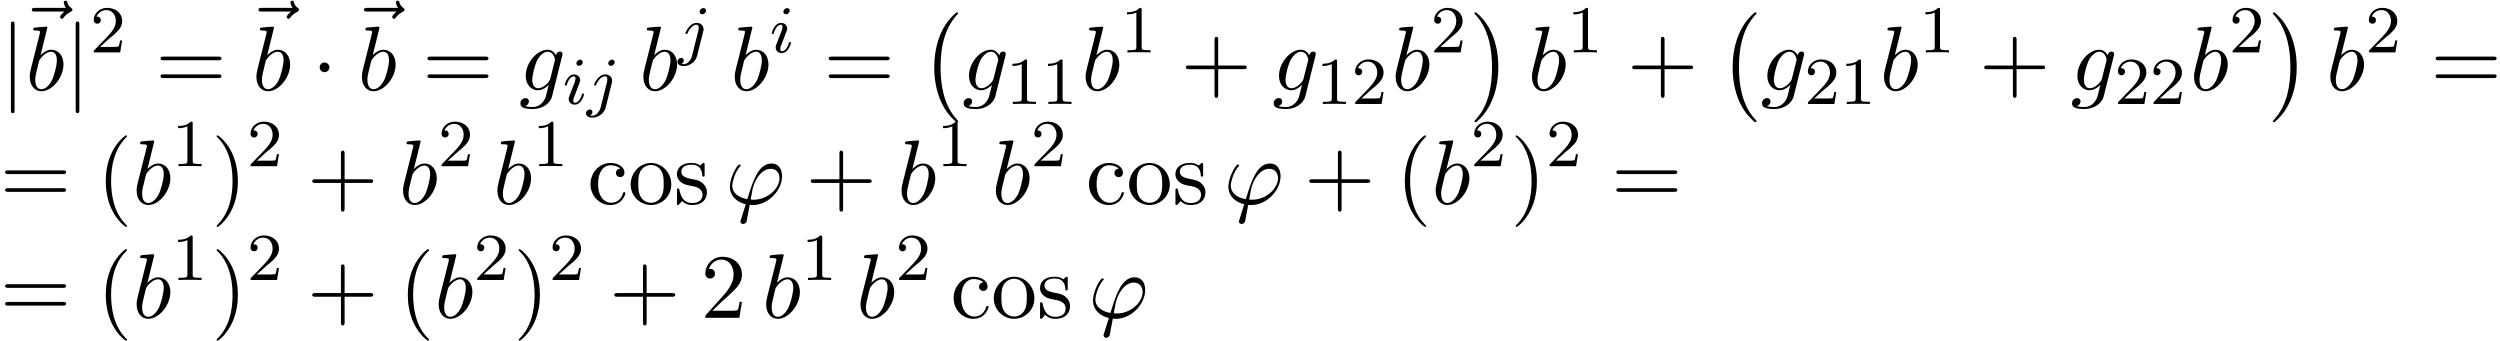 <svg xmlns="http://www.w3.org/2000/svg" xmlns:xlink="http://www.w3.org/1999/xlink" width="498" height="68" viewBox="1872.02 1483.144 297.684 40.648"><defs><path id="g3-39" d="M1.855 1.855c-.044.141-.055.163-.055.218 0 .24.207.305.316.305a.47.47 0 0 0 .404-.283c.033-.088.087-.448.382-1.997.098.011.174.022.36.022 1.81 0 3.49-1.713 3.49-3.436 0-.851-.425-1.506-1.243-1.506-1.582 0-2.236 2.117-2.89 4.244C1.44-.796.828-1.408.828-2.193c0-.305.251-1.505.906-2.258.087-.098.087-.12.087-.142 0-.043-.022-.109-.131-.109-.306 0-1.146 1.582-1.146 2.63 0 1.025.72 1.821 1.888 2.094zM3.36-.513c-.087 0-.11 0-.196-.01-.131 0-.142-.012-.142-.044 0-.022.185-1.015.218-1.178C3.578-3.142 4.43-4.19 5.4-4.19c.753 0 1.047.589 1.047 1.113 0 1.232-1.407 2.563-3.087 2.563"/><path id="g3-98" d="M2.607-7.45c0-.012 0-.12-.142-.12-.25 0-1.047.086-1.33.108-.088.011-.208.022-.208.218 0 .131.098.131.262.131.524 0 .546.077.546.186 0 .076-.099.447-.153.676L.687-2.695c-.13.546-.174.72-.174 1.102C.513-.556 1.09.12 1.898.12c1.287 0 2.63-1.625 2.63-3.196 0-.993-.579-1.746-1.452-1.746-.501 0-.949.317-1.276.655zM1.582-3.328c.065-.24.065-.262.163-.382.535-.71 1.026-.873 1.31-.873.392 0 .687.327.687 1.026 0 .643-.36 1.898-.557 2.312-.36.731-.861 1.124-1.287 1.124-.37 0-.73-.295-.73-1.102 0-.207 0-.414.174-1.102z"/><path id="g3-103" d="M5.138-4.113c.011-.065.033-.12.033-.196 0-.186-.131-.295-.316-.295-.11 0-.404.077-.448.47-.196-.404-.578-.688-1.014-.688-1.244 0-2.597 1.527-2.597 3.098C.796-.644 1.462 0 2.247 0c.644 0 1.157-.513 1.266-.633l.01.011c-.228.971-.36 1.418-.36 1.44-.043.098-.414 1.178-1.57 1.178-.208 0-.568-.01-.873-.109a.61.61 0 0 0 .447-.567c0-.175-.12-.382-.414-.382a.61.61 0 0 0-.59.633c0 .447.404.665 1.452.665 1.363 0 2.149-.85 2.312-1.505zM3.72-1.396c-.065.283-.316.556-.556.763-.23.197-.568.393-.884.393-.545 0-.71-.567-.71-1.004 0-.523.317-1.81.612-2.367.294-.534.763-.97 1.222-.97.72 0 .872.883.872.937s-.021.12-.032.164z"/><path id="g3-126" d="M5.858-6.49c-.153.14-.513.446-.513.643 0 .109.11.218.219.218.098 0 .152-.076.207-.142.13-.164.382-.469.862-.709.076-.044.185-.098.185-.23 0-.108-.076-.163-.153-.217-.24-.164-.36-.36-.447-.622-.022-.098-.065-.24-.218-.24s-.218.142-.218.229c0 .055.087.404.262.633H2.367c-.185 0-.382 0-.382.218s.197.218.382.218z"/><path id="g1-1" d="M2.095-2.727c0-.317-.262-.578-.579-.578s-.578.261-.578.578.262.578.578.578.579-.262.579-.578"/><path id="g1-106" d="M1.735-7.79c0-.195 0-.392-.219-.392s-.218.197-.218.393V2.335c0 .196 0 .392.218.392s.219-.196.219-.392z"/><path id="g0-0" d="M4.505 12.535c0-.044-.021-.066-.043-.099-.502-.534-1.244-1.418-1.702-3.196-.25-.993-.35-2.116-.35-3.13 0-2.87.688-4.877 1.997-6.295.098-.099.098-.12.098-.142 0-.11-.087-.11-.13-.11-.164 0-.753.655-.895.819-1.113 1.32-1.822 3.283-1.822 5.716 0 1.55.273 3.742 1.702 5.586.11.13.818.96 1.015.96.043 0 .13 0 .13-.11"/><path id="g0-1" d="M3.327 6.11c0-1.55-.272-3.743-1.702-5.586C1.516.393.807-.436.611-.436c-.055 0-.131.021-.131.109 0 .043.022.076.065.109.524.567 1.233 1.45 1.68 3.185.251.993.35 2.117.35 3.131 0 1.102-.099 2.215-.382 3.284-.415 1.527-1.058 2.4-1.615 3.01-.098.099-.098.12-.098.143 0 .087.076.109.13.109.165 0 .765-.666.895-.819 1.113-1.32 1.822-3.283 1.822-5.716"/><path id="g5-40" d="M3.61 2.618c0-.033 0-.054-.185-.24-1.363-1.374-1.712-3.436-1.712-5.105 0-1.898.414-3.797 1.756-5.16.142-.131.142-.153.142-.186 0-.076-.044-.109-.11-.109-.108 0-1.09.742-1.734 2.127-.556 1.2-.687 2.411-.687 3.328 0 .85.12 2.17.72 3.403.655 1.342 1.593 2.051 1.702 2.051.065 0 .109-.032.109-.109"/><path id="g5-41" d="M3.153-2.727c0-.851-.12-2.171-.72-3.404C1.778-7.473.84-8.18.73-8.18c-.066 0-.11.043-.11.108 0 .033 0 .055.208.251C1.9-6.742 2.52-5.007 2.52-2.727c0 1.865-.404 3.785-1.756 5.16-.142.13-.142.152-.142.185 0 .066.043.11.109.11.109 0 1.09-.743 1.734-2.128.557-1.2.688-2.41.688-3.327"/><path id="g5-43" d="M4.462-2.51h3.043c.153 0 .36 0 .36-.217s-.207-.218-.36-.218H4.462V-6c0-.153 0-.36-.218-.36s-.219.207-.219.36v3.055H.971c-.153 0-.36 0-.36.218s.207.218.36.218h3.054V.545c0 .153 0 .36.219.36s.218-.207.218-.36z"/><path id="g5-50" d="m1.385-.84 1.157-1.124c1.702-1.505 2.356-2.094 2.356-3.185 0-1.244-.982-2.116-2.313-2.116a2.016 2.016 0 0 0-2.04 1.974c0 .611.546.611.579.611.185 0 .567-.13.567-.578a.55.55 0 0 0-.578-.567c-.088 0-.11 0-.142.01.25-.709.84-1.112 1.473-1.112.992 0 1.461.883 1.461 1.778 0 .873-.545 1.734-1.145 2.41L.665-.403c-.12.12-.12.142-.12.404h4.048l.305-1.898h-.273c-.054.327-.13.807-.24.97C4.31-.84 3.59-.84 3.35-.84z"/><path id="g5-61" d="M7.495-3.567c.163 0 .37 0 .37-.218s-.207-.219-.36-.219H.971c-.153 0-.36 0-.36.219s.207.218.37.218zm.01 2.116c.153 0 .36 0 .36-.218s-.207-.218-.37-.218H.982c-.164 0-.371 0-.371.218s.207.218.36.218z"/><path id="g5-99" d="M1.276-2.378c0-1.778.895-2.237 1.473-2.237.098 0 .786.011 1.167.404-.447.033-.512.36-.512.502a.48.48 0 0 0 .501.502c.284 0 .502-.186.502-.513 0-.742-.829-1.167-1.669-1.167-1.363 0-2.367 1.178-2.367 2.53C.37-.96 1.45.12 2.716.12c1.462 0 1.811-1.31 1.811-1.418s-.109-.11-.142-.11c-.098 0-.12.044-.141.11C3.927-.284 3.218-.153 2.814-.153c-.578 0-1.538-.469-1.538-2.225"/><path id="g5-111" d="M5.138-2.335c0-1.396-1.09-2.552-2.41-2.552-1.364 0-2.423 1.189-2.423 2.552A2.435 2.435 0 0 0 2.716.12a2.43 2.43 0 0 0 2.422-2.455M2.728-.153c-.47 0-.95-.229-1.244-.73-.273-.48-.273-1.146-.273-1.539 0-.425 0-1.014.262-1.494a1.46 1.46 0 0 1 1.243-.731c.48 0 .95.24 1.233.709s.284 1.102.284 1.516c0 .393 0 .982-.24 1.462-.24.49-.72.807-1.266.807"/><path id="g5-115" d="M2.27-2.116c.24.043 1.134.218 1.134 1.003 0 .557-.382.993-1.233.993C1.255-.12.86-.742.655-1.67.622-1.81.61-1.854.502-1.854c-.142 0-.142.077-.142.273v1.44C.36.044.36.12.48.12.535.12.545.11.753-.098.775-.12.775-.142.97-.35c.48.458.97.469 1.2.469 1.254 0 1.756-.73 1.756-1.516 0-.579-.327-.906-.458-1.037-.36-.349-.785-.436-1.244-.523-.61-.12-1.341-.262-1.341-.895 0-.382.283-.829 1.221-.829 1.2 0 1.255.982 1.277 1.32.01.098.109.098.13.098.143 0 .143-.054.143-.262v-1.101c0-.186 0-.262-.12-.262-.055 0-.077 0-.219.13a1.4 1.4 0 0 1-.185.175c-.415-.305-.862-.305-1.026-.305-1.33 0-1.745.73-1.745 1.342 0 .381.175.687.47.927.348.283.654.349 1.44.502"/><path id="g4-49" d="M2.503-5.077c0-.215-.016-.223-.232-.223-.326.319-.749.51-1.506.51v.263c.215 0 .646 0 1.108-.215v4.088c0 .295-.024.391-.781.391H.813V0c.327-.024 1.012-.024 1.37-.024s1.053 0 1.38.024v-.263h-.28c-.756 0-.78-.096-.78-.39z"/><path id="g4-50" d="M2.248-1.626c.127-.12.462-.382.59-.494.494-.454.964-.893.964-1.618 0-.948-.797-1.562-1.794-1.562-.956 0-1.586.725-1.586 1.434 0 .391.311.447.423.447a.41.41 0 0 0 .414-.423c0-.414-.398-.414-.494-.414a1.23 1.23 0 0 1 1.156-.781c.741 0 1.124.63 1.124 1.299 0 .829-.582 1.435-1.523 2.399L.518-.303C.422-.215.422-.199.422 0h3.149l.23-1.427h-.246c-.024.16-.088.558-.184.71-.047.063-.653.063-.78.063H1.17z"/><path id="g2-105" d="M2.375-4.973c0-.176-.127-.303-.31-.303-.208 0-.44.191-.44.43 0 .176.128.303.312.303.207 0 .438-.191.438-.43M1.211-2.048l-.43 1.1c-.04.12-.08.215-.08.35 0 .39.303.678.726.678.773 0 1.1-1.116 1.1-1.22 0-.08-.064-.103-.12-.103-.096 0-.112.055-.136.135-.183.638-.51.965-.828.965-.096 0-.192-.04-.192-.256 0-.19.056-.334.16-.581q.118-.323.247-.646l.247-.645c.072-.184.167-.43.167-.566 0-.399-.319-.678-.725-.678-.773 0-1.108 1.116-1.108 1.22 0 .071.056.103.12.103.103 0 .111-.048.135-.127.223-.757.59-.973.829-.973.112 0 .191.04.191.263 0 .08-.008.192-.087.43z"/><path id="g2-106" d="M3.292-4.973a.304.304 0 0 0-.311-.303c-.24 0-.447.223-.447.43 0 .152.12.303.311.303.24 0 .447-.223.447-.43M1.626.399c-.12.486-.51 1.004-.996 1.004a1 1 0 0 1-.263-.04.46.46 0 0 0 .279-.407C.646.766.502.662.335.662a.46.46 0 0 0-.447.462c0 .303.295.502.75.502.486 0 1.362-.303 1.602-1.26l.717-2.853a1 1 0 0 0 .04-.279c0-.438-.35-.749-.813-.749-.845 0-1.34 1.116-1.34 1.22 0 .071.057.103.12.103.088 0 .096-.024.152-.143.239-.55.645-.957 1.044-.957.167 0 .263.112.263.375 0 .112-.024.223-.048.335z"/></defs><g id="page1"><use xlink:href="#g1-106" x="1872.02" y="1493.889"/><use xlink:href="#g3-126" x="1873.825" y="1491.01"/><use xlink:href="#g3-98" x="1875.05" y="1493.889"/><use xlink:href="#g1-106" x="1879.732" y="1493.889"/><use xlink:href="#g4-50" x="1882.762" y="1489.384"/><use xlink:href="#g5-61" x="1890.525" y="1493.889"/><use xlink:href="#g3-126" x="1900.815" y="1491.01"/><use xlink:href="#g3-98" x="1902.04" y="1493.889"/><use xlink:href="#g1-1" x="1909.146" y="1493.889"/><use xlink:href="#g3-126" x="1913.375" y="1491.01"/><use xlink:href="#g3-98" x="1914.6" y="1493.889"/><use xlink:href="#g5-61" x="1922.312" y="1493.889"/><use xlink:href="#g3-103" x="1933.828" y="1493.889"/><use xlink:href="#g2-105" x="1939.031" y="1495.525"/><use xlink:href="#g2-106" x="1941.914" y="1495.525"/><use xlink:href="#g3-98" x="1948.114" y="1493.889"/><use xlink:href="#g2-106" x="1952.796" y="1489.384"/><use xlink:href="#g3-98" x="1958.996" y="1493.889"/><use xlink:href="#g2-105" x="1963.678" y="1489.384"/><use xlink:href="#g5-61" x="1970.09" y="1493.889"/><use xlink:href="#g0-0" x="1981.605" y="1485.052"/><use xlink:href="#g3-103" x="1986.605" y="1493.889"/><use xlink:href="#g4-49" x="1991.808" y="1495.525"/><use xlink:href="#g4-49" x="1996.042" y="1495.525"/><use xlink:href="#g3-98" x="2000.775" y="1493.889"/><use xlink:href="#g4-49" x="2005.457" y="1489.384"/><use xlink:href="#g5-43" x="2012.613" y="1493.889"/><use xlink:href="#g3-103" x="2023.522" y="1493.889"/><use xlink:href="#g4-49" x="2028.725" y="1495.525"/><use xlink:href="#g4-50" x="2032.96" y="1495.525"/><use xlink:href="#g3-98" x="2037.692" y="1493.889"/><use xlink:href="#g4-50" x="2042.374" y="1489.384"/><use xlink:href="#g0-1" x="2047.106" y="1485.052"/><use xlink:href="#g3-98" x="2053.924" y="1493.889"/><use xlink:href="#g4-49" x="2058.606" y="1489.384"/><use xlink:href="#g5-43" x="2065.763" y="1493.889"/><use xlink:href="#g0-0" x="2076.672" y="1485.052"/><use xlink:href="#g3-103" x="2081.672" y="1493.889"/><use xlink:href="#g4-50" x="2086.875" y="1495.525"/><use xlink:href="#g4-49" x="2091.109" y="1495.525"/><use xlink:href="#g3-98" x="2095.841" y="1493.889"/><use xlink:href="#g4-49" x="2100.523" y="1489.384"/><use xlink:href="#g5-43" x="2107.68" y="1493.889"/><use xlink:href="#g3-103" x="2118.589" y="1493.889"/><use xlink:href="#g4-50" x="2123.792" y="1495.525"/><use xlink:href="#g4-50" x="2128.026" y="1495.525"/><use xlink:href="#g3-98" x="2132.759" y="1493.889"/><use xlink:href="#g4-50" x="2137.44" y="1489.384"/><use xlink:href="#g0-1" x="2142.173" y="1485.052"/><use xlink:href="#g3-98" x="2148.991" y="1493.889"/><use xlink:href="#g4-50" x="2153.673" y="1489.384"/><use xlink:href="#g5-61" x="2161.435" y="1493.889"/><use xlink:href="#g5-61" x="1872.02" y="1507.438"/><use xlink:href="#g5-40" x="1883.535" y="1507.438"/><use xlink:href="#g3-98" x="1887.777" y="1507.438"/><use xlink:href="#g4-49" x="1892.459" y="1502.933"/><use xlink:href="#g5-41" x="1897.191" y="1507.438"/><use xlink:href="#g4-50" x="1901.434" y="1502.933"/><use xlink:href="#g5-43" x="1908.59" y="1507.438"/><use xlink:href="#g3-98" x="1919.5" y="1507.438"/><use xlink:href="#g4-50" x="1924.181" y="1502.933"/><use xlink:href="#g3-98" x="1930.732" y="1507.438"/><use xlink:href="#g4-49" x="1935.414" y="1502.933"/><use xlink:href="#g5-99" x="1941.964" y="1507.438"/><use xlink:href="#g5-111" x="1946.813" y="1507.438"/><use xlink:href="#g5-115" x="1952.267" y="1507.438"/><use xlink:href="#g3-39" x="1958.388" y="1507.438"/><use xlink:href="#g5-43" x="1967.949" y="1507.438"/><use xlink:href="#g3-98" x="1978.858" y="1507.438"/><use xlink:href="#g4-49" x="1983.54" y="1502.933"/><use xlink:href="#g3-98" x="1990.09" y="1507.438"/><use xlink:href="#g4-50" x="1994.772" y="1502.933"/><use xlink:href="#g5-99" x="2001.322" y="1507.438"/><use xlink:href="#g5-111" x="2006.171" y="1507.438"/><use xlink:href="#g5-115" x="2011.626" y="1507.438"/><use xlink:href="#g3-39" x="2017.747" y="1507.438"/><use xlink:href="#g5-43" x="2027.307" y="1507.438"/><use xlink:href="#g5-40" x="2038.216" y="1507.438"/><use xlink:href="#g3-98" x="2042.459" y="1507.438"/><use xlink:href="#g4-50" x="2047.141" y="1502.933"/><use xlink:href="#g5-41" x="2051.873" y="1507.438"/><use xlink:href="#g4-50" x="2056.115" y="1502.933"/><use xlink:href="#g5-61" x="2063.878" y="1507.438"/><use xlink:href="#g5-61" x="1872.02" y="1520.987"/><use xlink:href="#g5-40" x="1883.535" y="1520.987"/><use xlink:href="#g3-98" x="1887.777" y="1520.987"/><use xlink:href="#g4-49" x="1892.459" y="1516.483"/><use xlink:href="#g5-41" x="1897.191" y="1520.987"/><use xlink:href="#g4-50" x="1901.434" y="1516.483"/><use xlink:href="#g5-43" x="1908.59" y="1520.987"/><use xlink:href="#g5-40" x="1919.5" y="1520.987"/><use xlink:href="#g3-98" x="1923.742" y="1520.987"/><use xlink:href="#g4-50" x="1928.424" y="1516.483"/><use xlink:href="#g5-41" x="1933.156" y="1520.987"/><use xlink:href="#g4-50" x="1937.399" y="1516.483"/><use xlink:href="#g5-43" x="1944.555" y="1520.987"/><use xlink:href="#g5-50" x="1955.464" y="1520.987"/><use xlink:href="#g3-98" x="1962.737" y="1520.987"/><use xlink:href="#g4-49" x="1967.419" y="1516.483"/><use xlink:href="#g3-98" x="1973.969" y="1520.987"/><use xlink:href="#g4-50" x="1978.651" y="1516.483"/><use xlink:href="#g5-99" x="1985.201" y="1520.987"/><use xlink:href="#g5-111" x="1990.05" y="1520.987"/><use xlink:href="#g5-115" x="1995.504" y="1520.987"/><use xlink:href="#g3-39" x="2001.626" y="1520.987"/></g><script type="text/ecmascript">if(window.parent.postMessage)window.parent.postMessage(&quot;37.51852|373.5|51|&quot;+window.location,&quot;*&quot;);</script></svg>